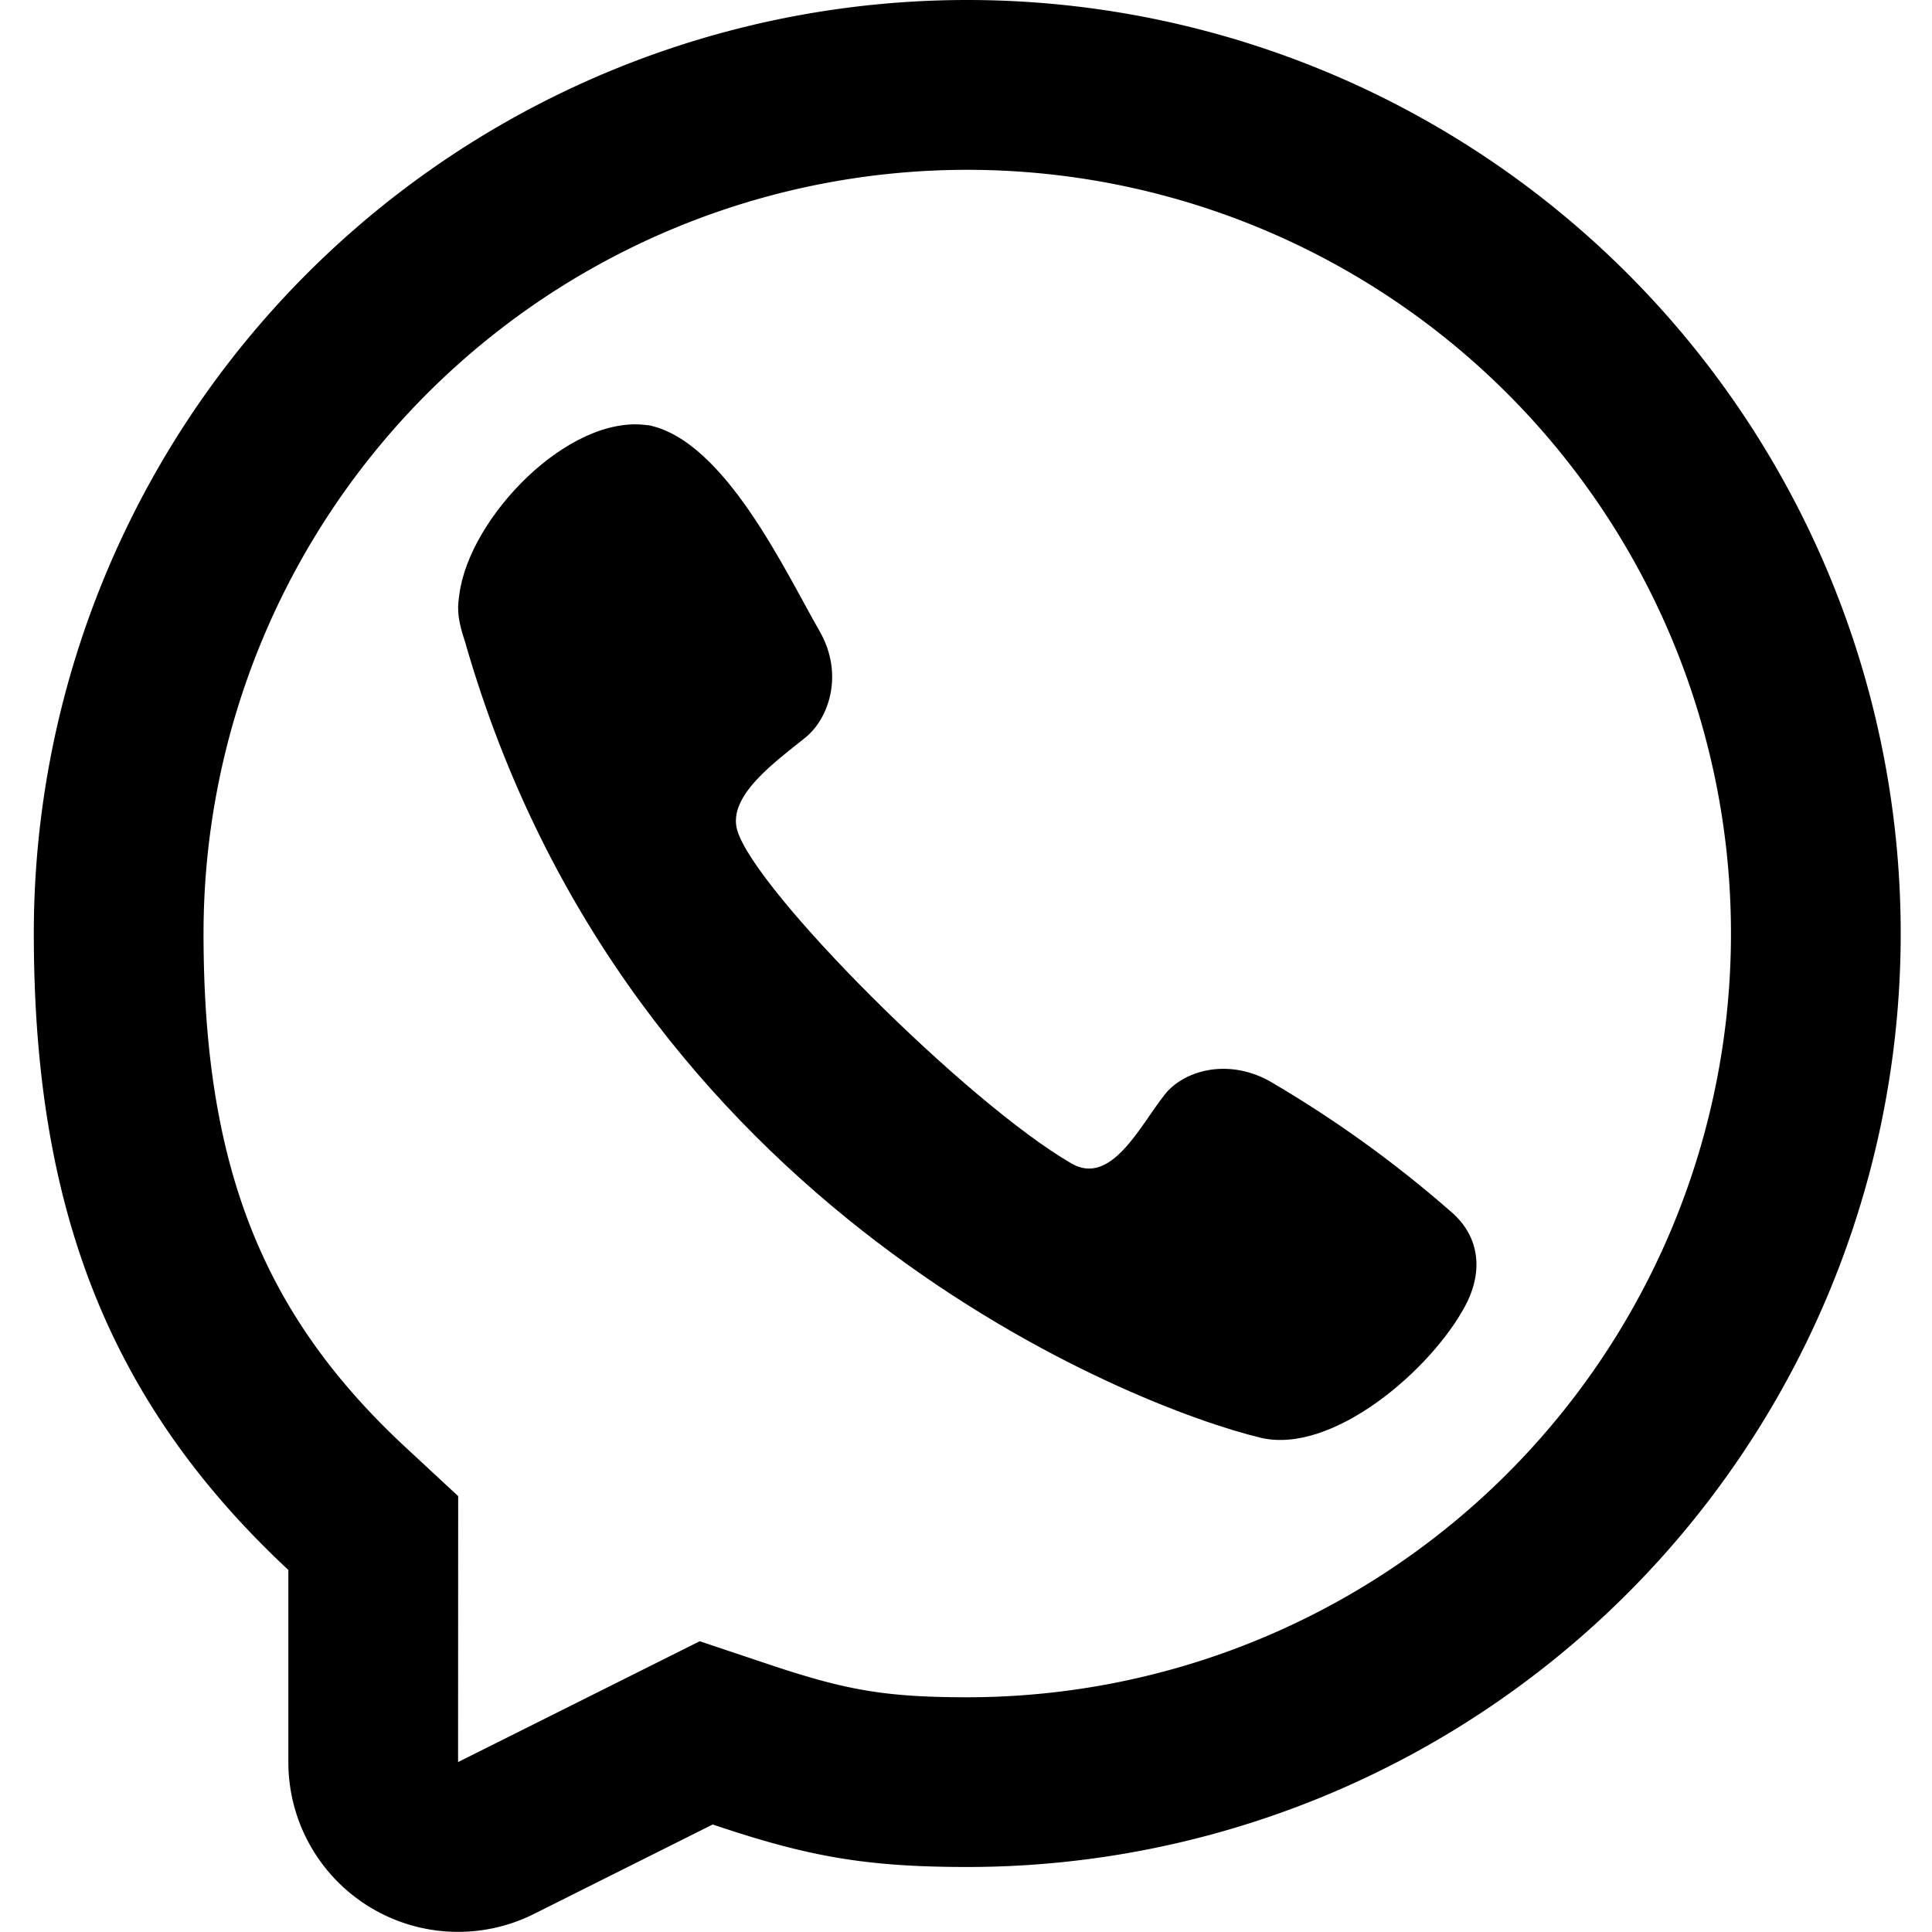 <svg xmlns="http://www.w3.org/2000/svg" viewBox="0 0 20 20">
  <path d="M4.755 6.155c.1-.794 1.132-1.873 1.95-1.753V4.4c.796.152 1.427 1.523 1.783 2.14.252.447.088.9-.147 1.092-.317.256-.813.608-.709.963.185.629 2.381 2.825 3.461 3.45.41.236.706-.387.959-.707.184-.245.638-.392 1.084-.15.667.389 1.295.84 1.876 1.348.29.242.358.6.157.98-.354.666-1.378 1.546-2.121 1.367-1.299-.312-6.549-2.347-8.235-8.243-.095-.28-.071-.385-.058-.485z"/>
  <path fill-rule="evenodd" d="M10.013 19.327c-1.075 0-1.67-.115-2.635-.44l-1.85.926a1.757 1.757 0 0 1-2.543-1.572v-1.989C1.093 14.488.35 12.454.35 9.664A9.663 9.663 0 0 1 10.013 0a9.663 9.663 0 0 1 9.663 9.664 9.663 9.663 0 0 1-9.663 9.663zm-5.27-3.839-.56-.52c-1.47-1.371-2.076-2.903-2.076-5.304a7.906 7.906 0 1 1 7.906 7.906c-.866 0-1.272-.078-2.077-.348l-.692-.232-2.502 1.251z" clip-rule="evenodd"/>
</svg>
